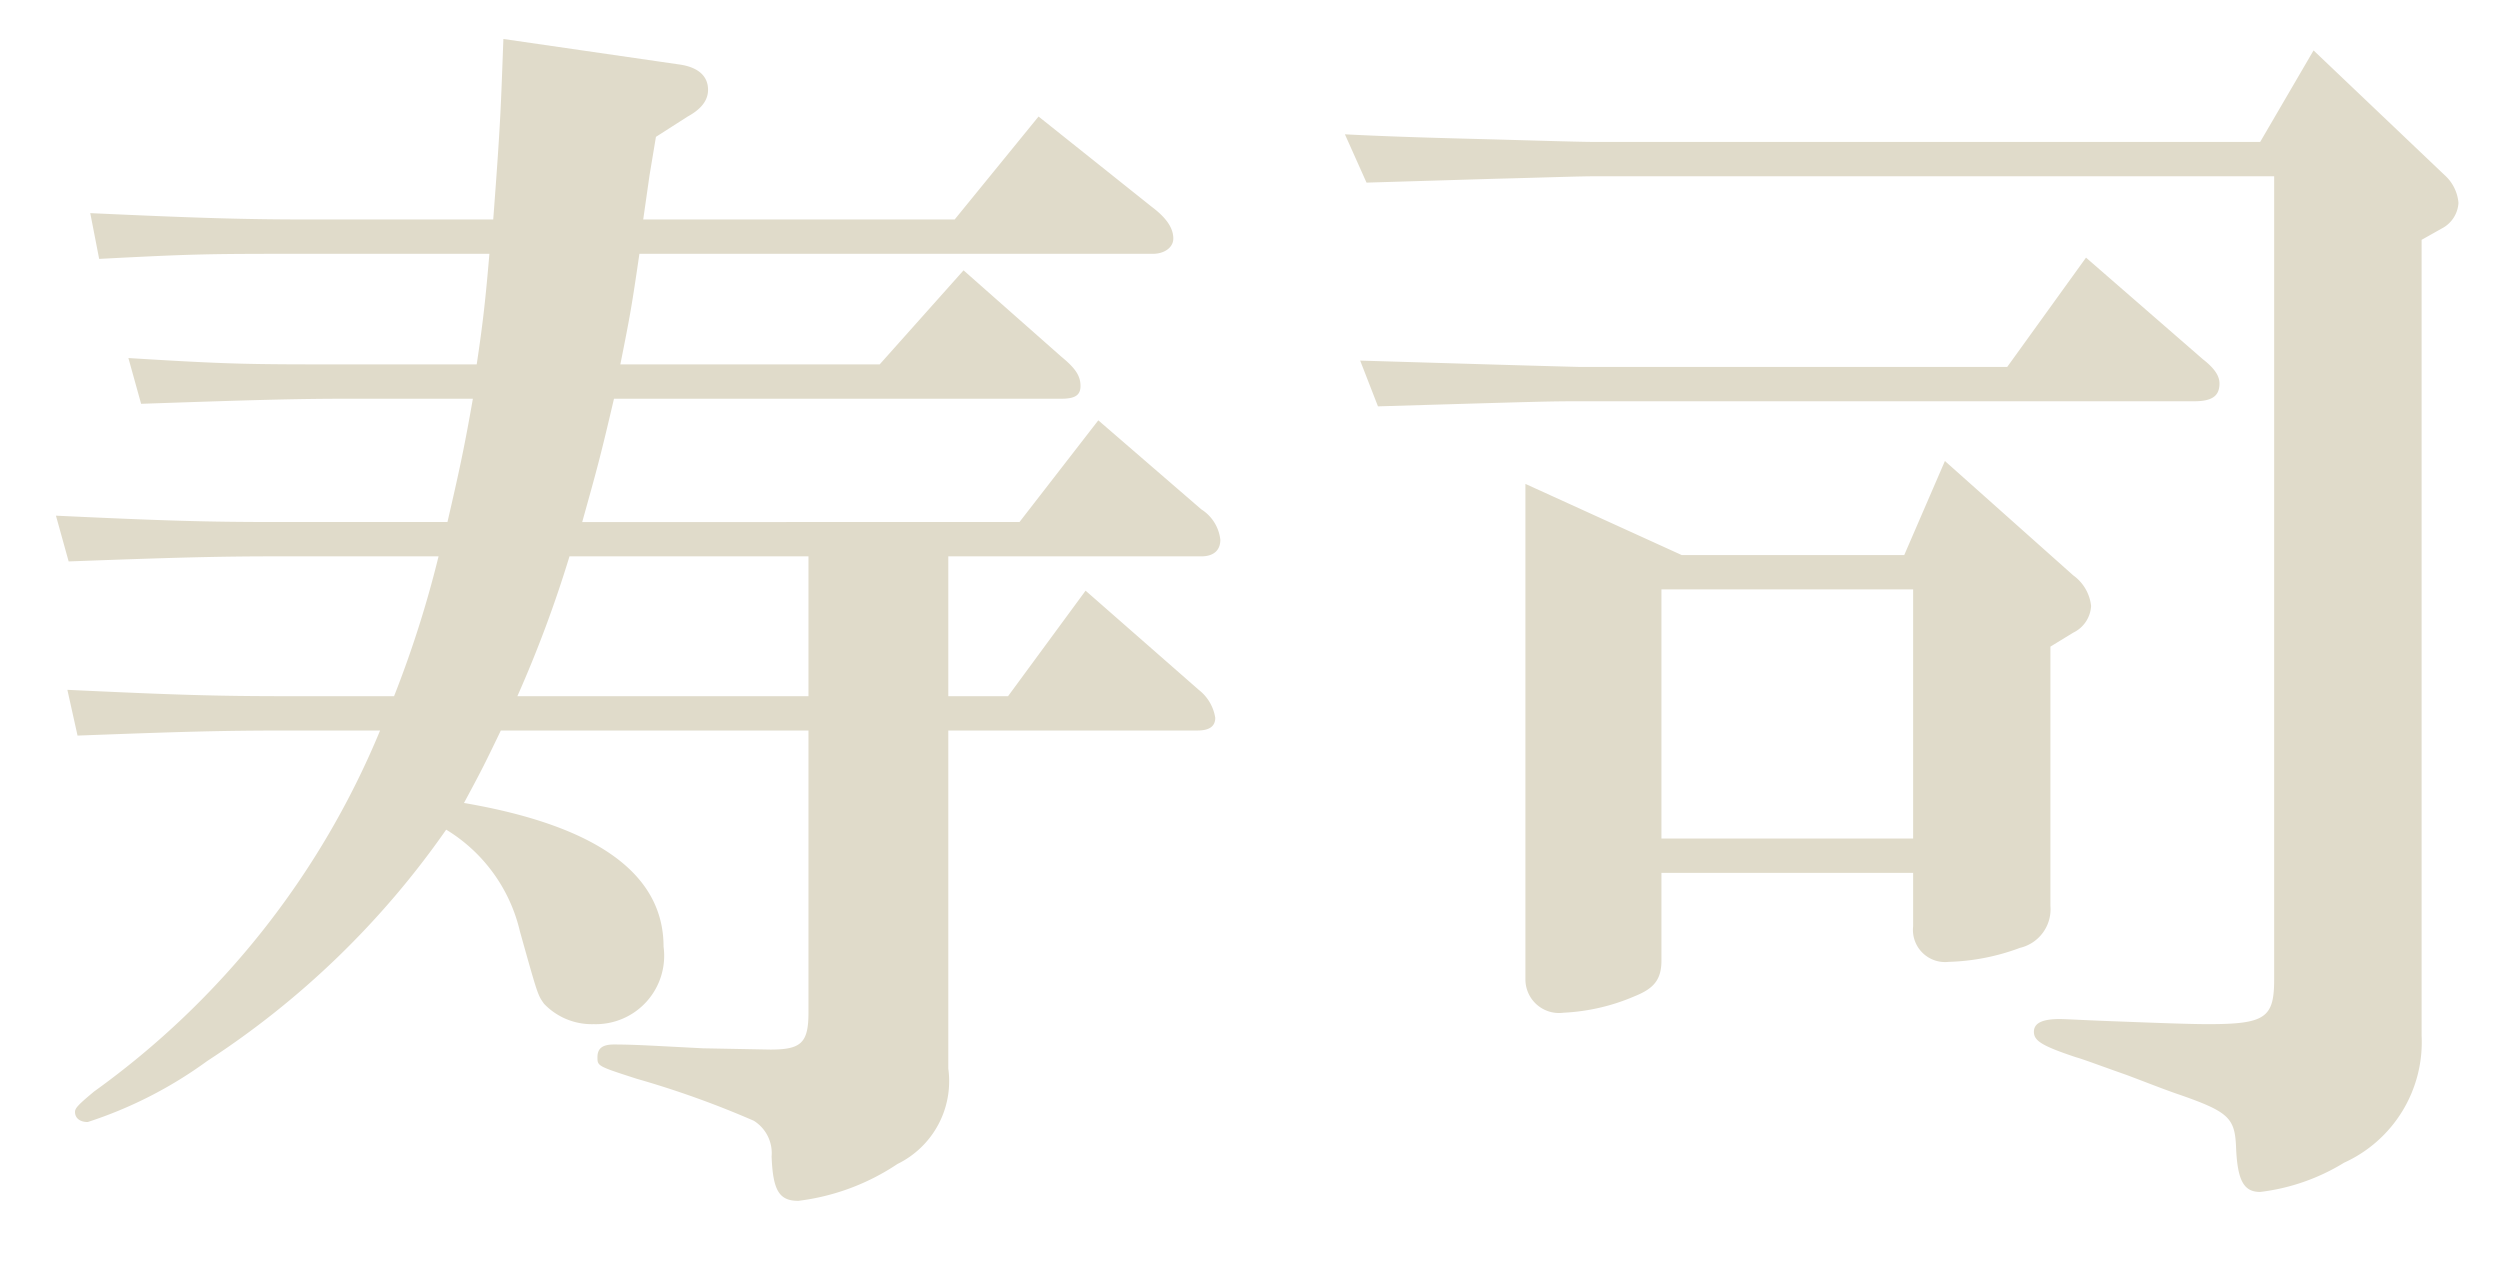 <svg xmlns="http://www.w3.org/2000/svg" xmlns:xlink="http://www.w3.org/1999/xlink" width="59" height="30" viewBox="0 0 59 30">
  <defs>
    <clipPath id="clip-path">
      <rect id="長方形_6521" data-name="長方形 6521" width="59" height="30" transform="translate(60 200)" fill="#fff" stroke="#707070" stroke-width="1"/>
    </clipPath>
  </defs>
  <g id="scene_nav04_text" transform="translate(-60 -200)" clip-path="url(#clip-path)">
    <path id="パス_31809" data-name="パス 31809" d="M-23.22-9.57c-1.68,0-2.64-.03-5.19-.15l.24,1.08c2.4-.09,3.39-.12,4.95-.12h2.19A19.789,19.789,0,0,1-27.78-.24c-.36.3-.45.39-.45.48,0,.15.12.24.3.24A10.027,10.027,0,0,0-25.11-.96a20.443,20.443,0,0,0,5.64-5.46,3.826,3.826,0,0,1,1.74,2.4c.42,1.5.42,1.5.57,1.71a1.556,1.556,0,0,0,1.17.48,1.614,1.614,0,0,0,1.65-1.83c0-1.71-1.56-2.85-4.71-3.39.42-.78.48-.9.87-1.71h7.26V-2.1c0,.72-.18.87-.9.87l-1.59-.03c-1.17-.06-1.62-.09-2.1-.09-.27,0-.39.09-.39.3s0,.21.93.51a22.208,22.208,0,0,1,2.76.99.9.9,0,0,1,.42.84c.03.81.18,1.05.63,1.05a5.385,5.385,0,0,0,2.34-.87A2.175,2.175,0,0,0-7.62-.78V-8.76h5.88c.27,0,.42-.09.42-.3a1.04,1.04,0,0,0-.39-.66l-2.67-2.34L-6.21-9.57H-7.62v-3.3h5.97c.3,0,.45-.15.45-.39a.975.975,0,0,0-.45-.72l-2.43-2.1-1.86,2.4H-16.26c.36-1.29.42-1.5.75-2.91H-4.95c.33,0,.45-.09.45-.3,0-.24-.12-.42-.45-.69l-2.31-2.04L-9.24-17.4h-6.12c.24-1.2.27-1.38.45-2.61H-2.79c.27,0,.48-.15.48-.36,0-.24-.15-.48-.51-.75l-2.67-2.13-1.98,2.43h-7.35l.15-1.05.15-.9.75-.48c.33-.18.48-.39.48-.63,0-.33-.24-.54-.69-.6l-4.14-.6c-.06,1.59-.06,1.89-.24,4.26h-4.32c-1.5,0-2.58-.03-5.19-.15l.21,1.08c2.31-.12,2.55-.12,4.98-.12h4.23c-.09,1.05-.15,1.62-.3,2.61h-3c-2.4,0-2.79,0-5.22-.15l.3,1.08c2.61-.09,3.66-.12,4.92-.12h2.91c-.21,1.2-.33,1.74-.6,2.91h-4.05c-1.62,0-2.64-.03-5.19-.15l.3,1.08c2.43-.09,3.51-.12,4.89-.12h3.84a25.643,25.643,0,0,1-1.05,3.3Zm12.3-3.3v3.3h-6.87a28.934,28.934,0,0,0,1.23-3.3Zm34.59-8.97V-2.88c0,.9-.21,1.05-1.56,1.05-.42,0-1.23-.03-2.01-.06-.87-.03-1.32-.06-1.5-.06-.39,0-.6.09-.6.3s.18.33.99.6c.21.06.6.21,1.2.42.48.18.93.36,1.29.48,1.11.39,1.26.54,1.29,1.2.03.81.18,1.08.57,1.08a4.889,4.889,0,0,0,1.98-.69,3.126,3.126,0,0,0,1.83-3V-20.34l.48-.27a.727.727,0,0,0,.39-.6.993.993,0,0,0-.33-.66L24.6-24.81l-1.26,2.16H7.65c-.33,0-1.32-.03-2.4-.06-1.17-.03-2.34-.06-3.51-.12l.51,1.14,3-.09c1.2-.03,2.01-.06,2.4-.06Zm-4.44,1.92-1.86,2.58H7.29c-.03,0-1.14-.03-2.16-.06L2.1-17.49l.42,1.08c4.05-.12,4.08-.12,4.77-.12H21.78c.42,0,.6-.12.6-.42,0-.18-.12-.36-.39-.57ZM9.21-5.4h5.94v1.26a.759.759,0,0,0,.84.84,5.2,5.2,0,0,0,1.68-.33.937.937,0,0,0,.72-.99v-6.12l.54-.33a.744.744,0,0,0,.42-.63,1.023,1.023,0,0,0-.42-.72l-3.03-2.7-.96,2.22H9.69L6-14.58v11.7a.793.793,0,0,0,.9.78,4.811,4.811,0,0,0,1.68-.39c.45-.18.63-.39.63-.84Zm0-.81v-5.88h5.94v5.88Z" transform="translate(90 226)" fill="#e0dbca"/>
  </g>
</svg>
